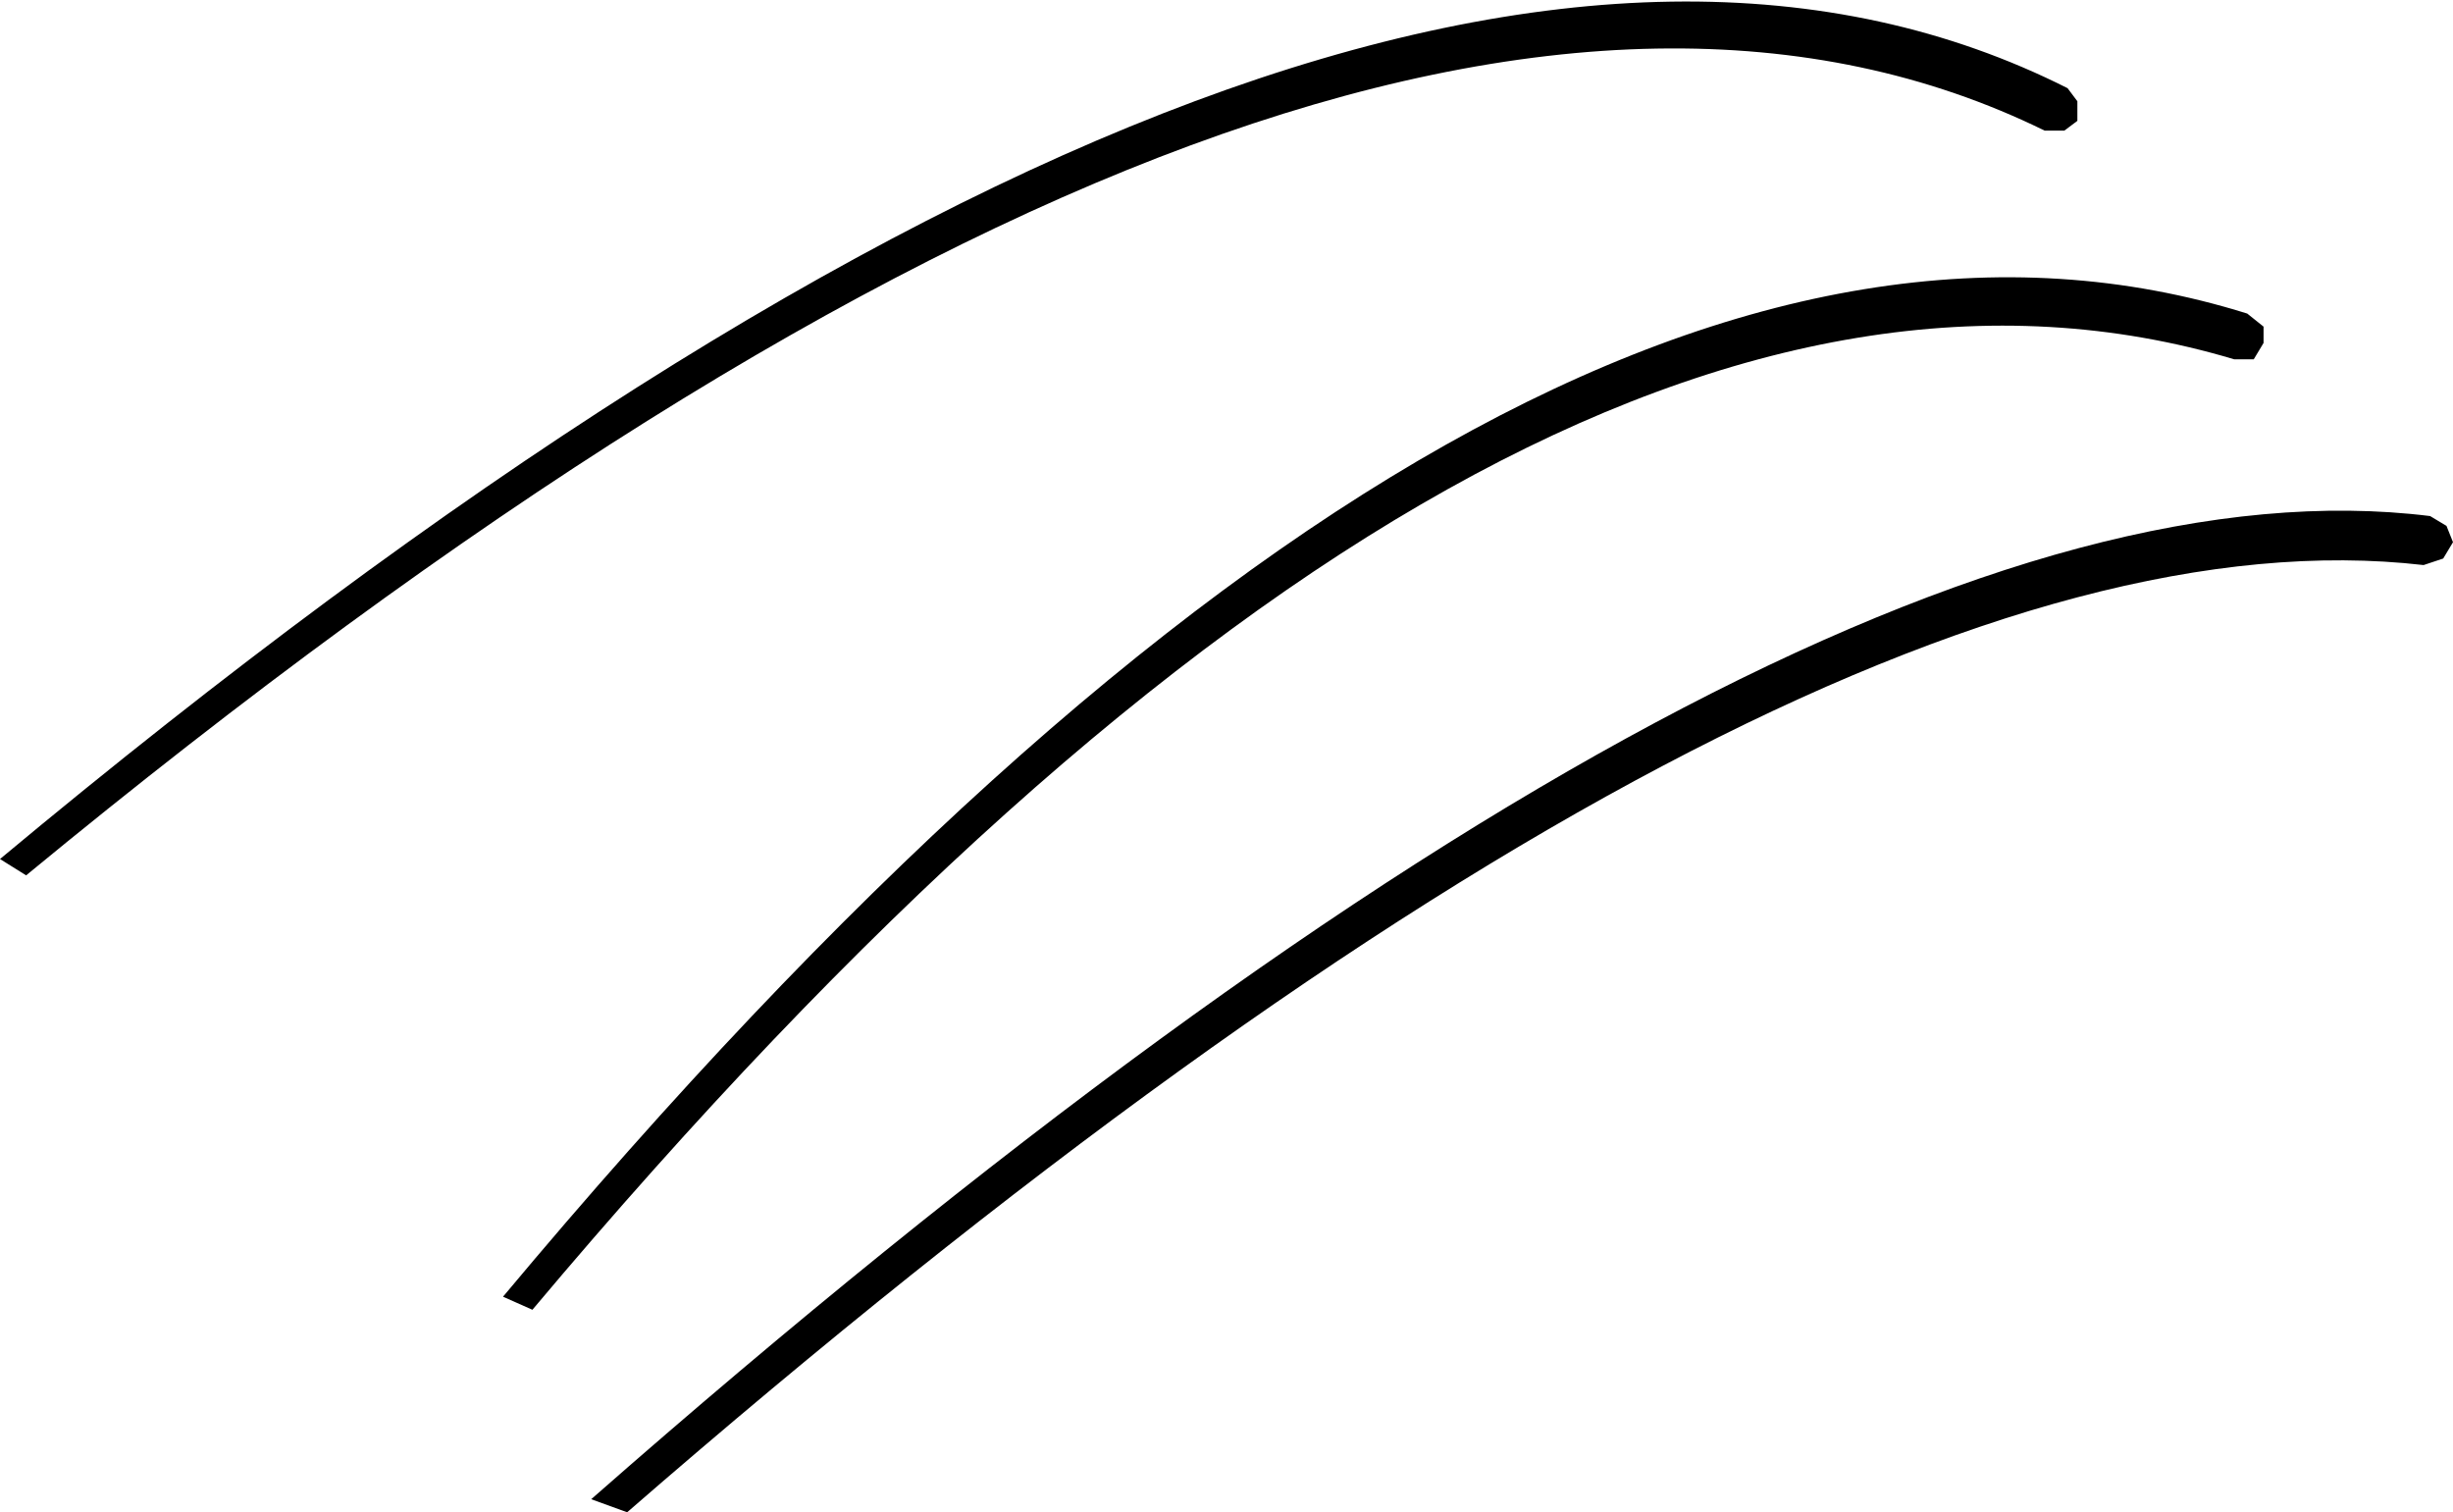 <?xml version="1.0" encoding="UTF-8" standalone="no"?>
<svg xmlns:xlink="http://www.w3.org/1999/xlink" height="23.15px" width="37.55px" xmlns="http://www.w3.org/2000/svg">
  <g transform="matrix(1.0, 0.0, 0.0, 1.0, 34.15, 5.0)">
    <path d="M-24.55 18.15 L-25.1 17.95 Q-6.6 1.7 3.05 2.9 L3.3 3.05 3.4 3.3 3.25 3.55 2.95 3.65 Q-6.6 2.55 -24.55 18.15 M-2.5 -3.65 L-2.35 -3.45 -2.35 -3.15 -2.55 -3.0 -2.85 -3.0 Q-13.55 -8.25 -33.75 8.4 L-34.15 8.15 Q-13.4 -9.15 -2.5 -3.65 M0.25 -0.2 L0.5 0.0 0.5 0.25 0.35 0.5 0.05 0.5 Q-11.0 -2.8 -26.0 15.05 L-26.45 14.85 Q-10.95 -3.7 0.25 -0.2" fill="#000000" fill-rule="evenodd" stroke="none"/>
  </g>
</svg>
